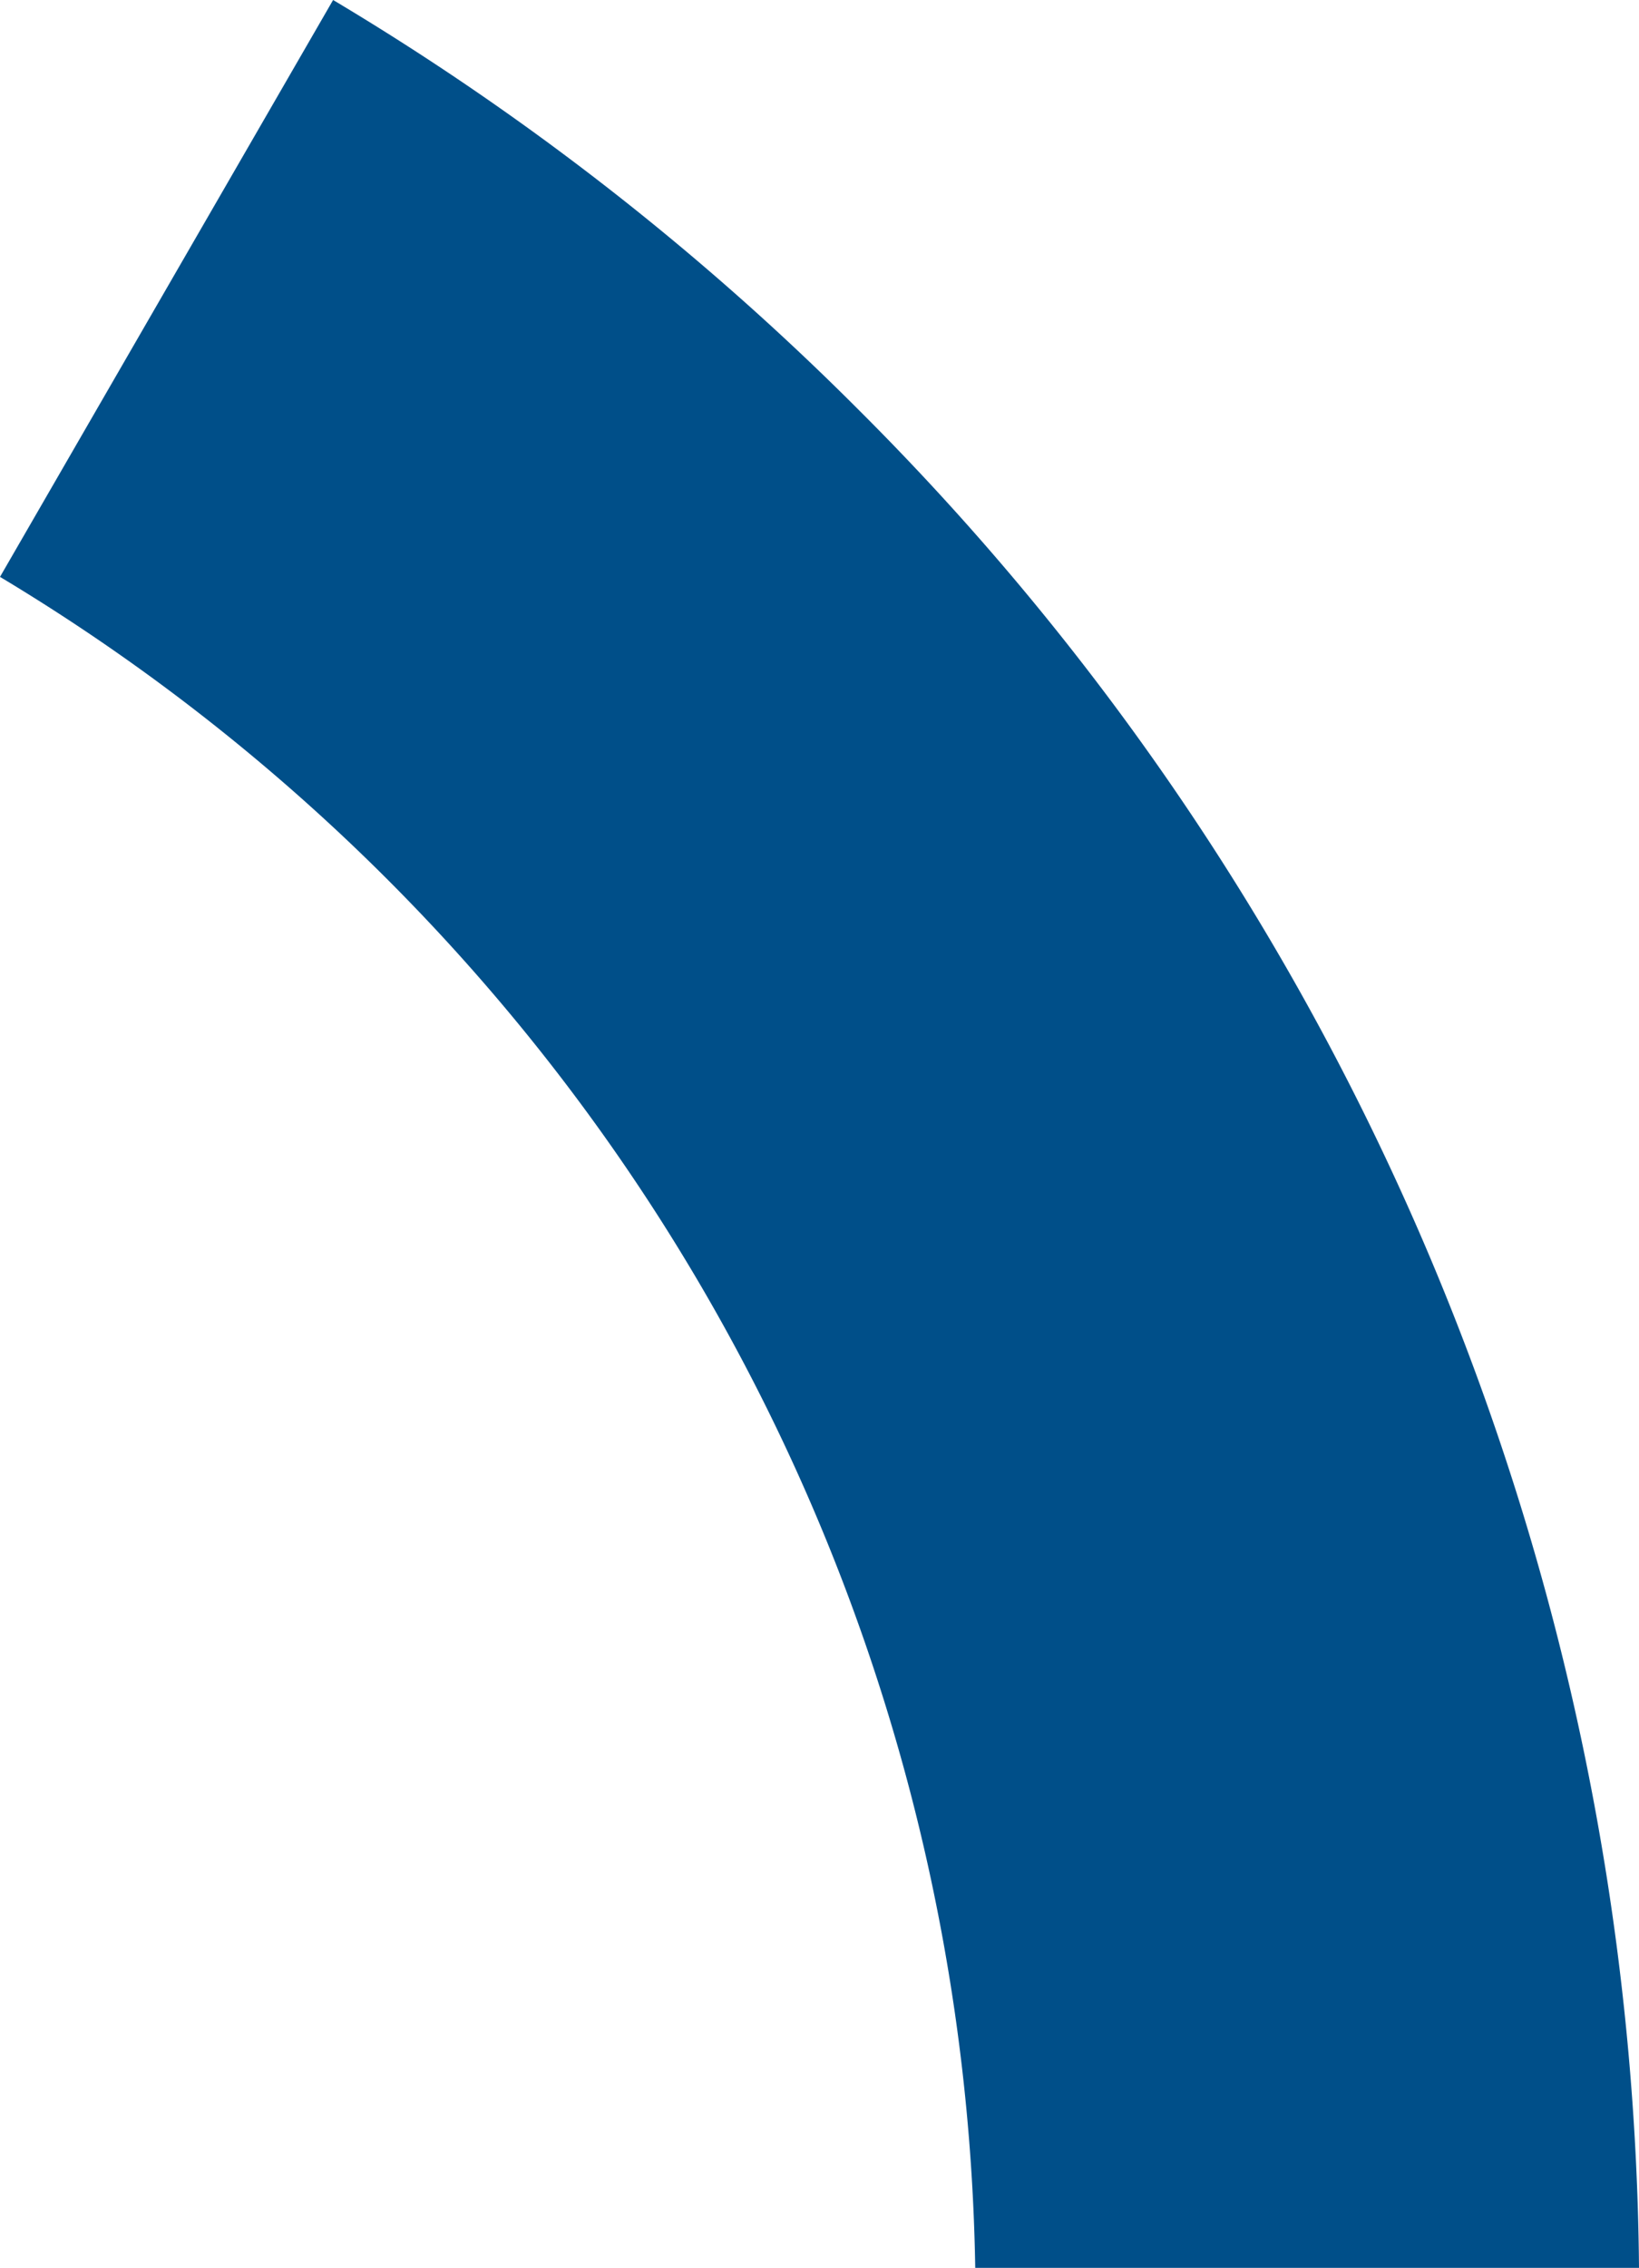 <svg xmlns="http://www.w3.org/2000/svg" viewBox="0 0 67.41 93.22"><defs><style>.cls-1{fill:#004f89;}</style></defs><title>Asset 4pie 3</title><g id="Layer_2" data-name="Layer 2"><g id="Layer_1-2" data-name="Layer 1"><path class="cls-1" d="M13.7,0,0,23.71a82.57,82.57,0,0,1,40.11,69.5h27.3A109.09,109.09,0,0,0,35.28,16.81,110.49,110.49,0,0,0,13.7,0"/></g></g></svg>